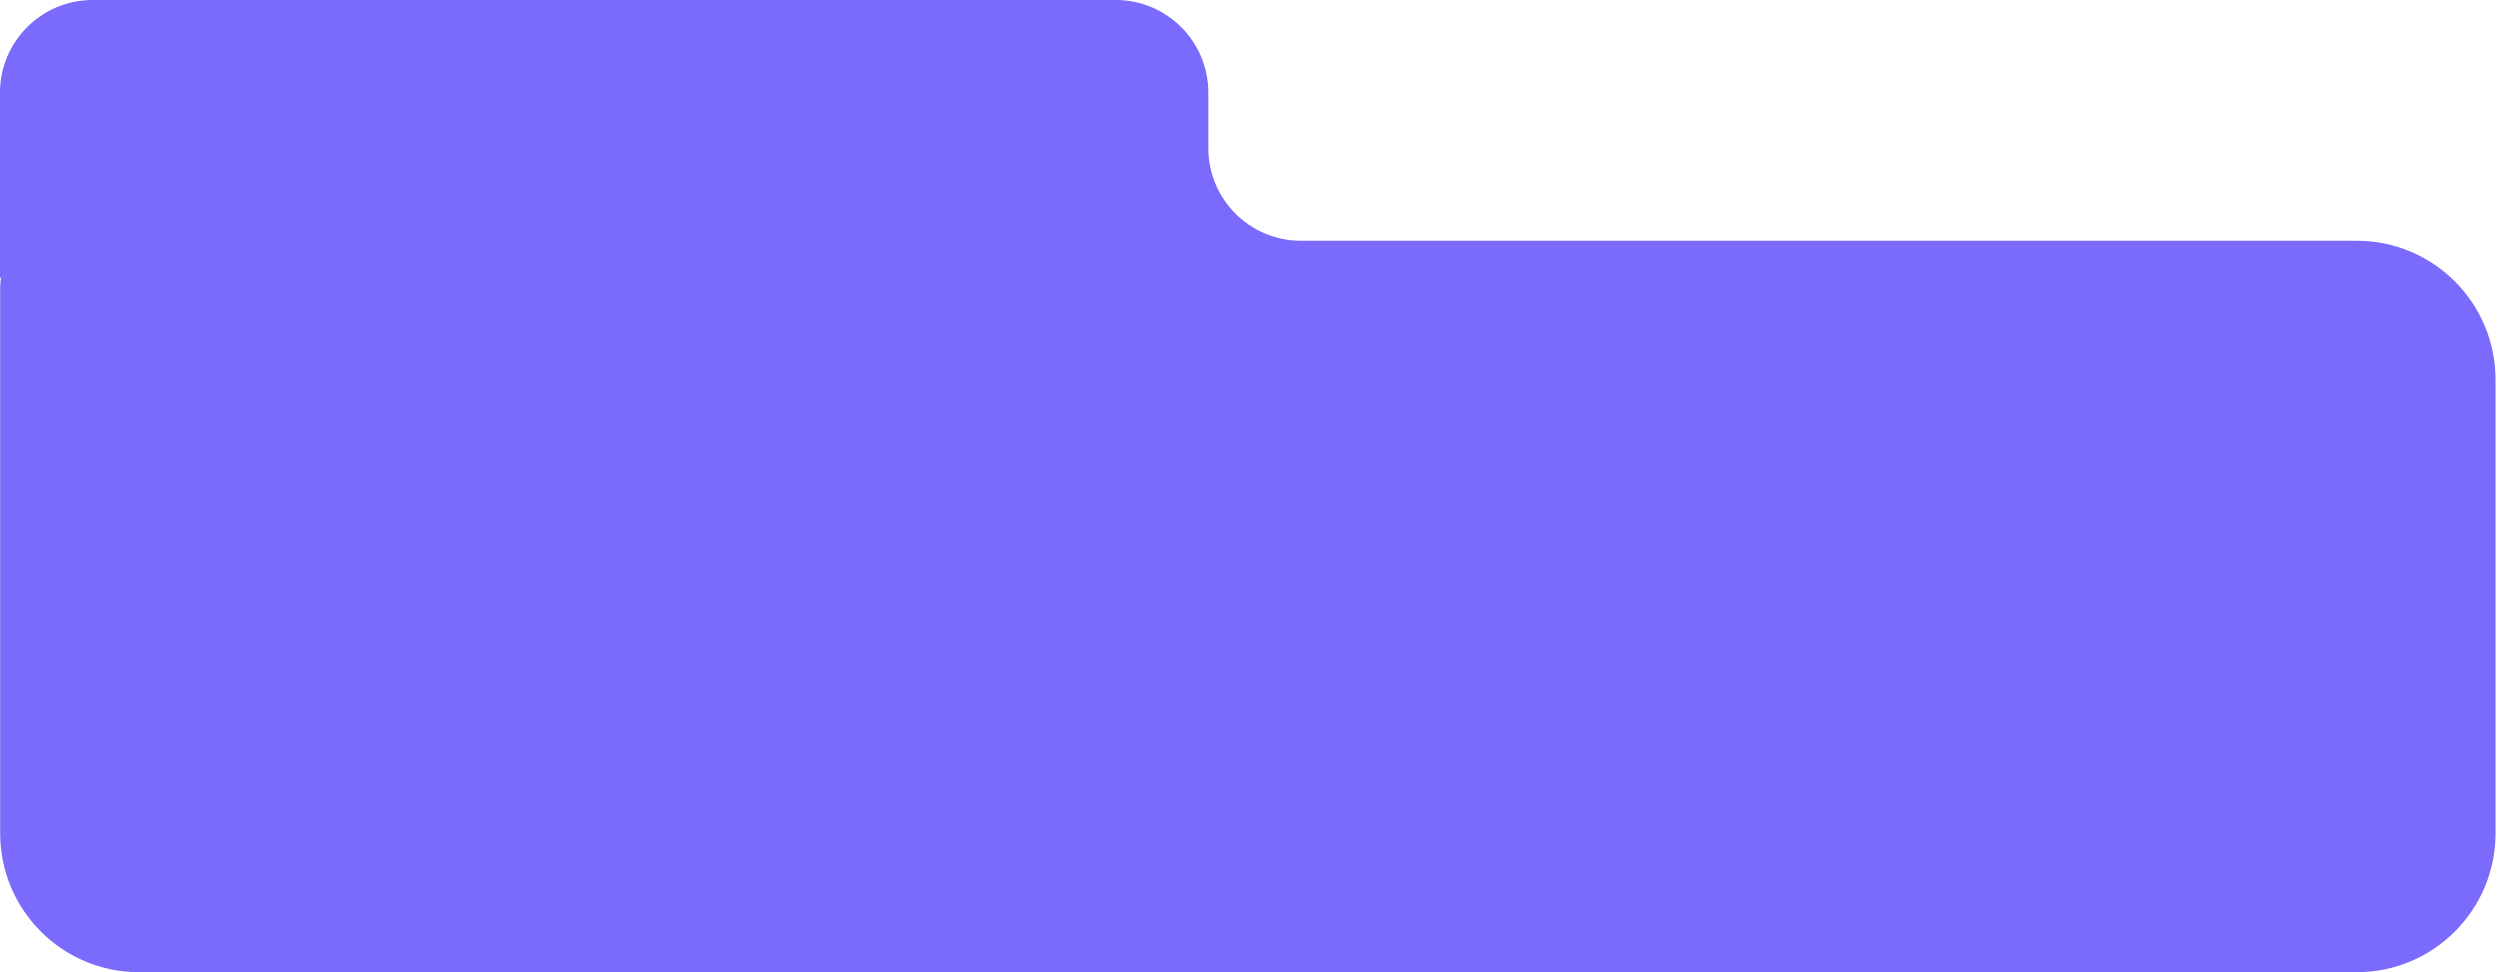 <?xml version="1.0" encoding="UTF-8"?> <svg xmlns="http://www.w3.org/2000/svg" width="540" height="210" viewBox="0 0 540 210" fill="none"><path d="M261 32C261 43.046 269.954 52 281 52H509.036C525.605 52 539.036 65.431 539.036 82V180C539.036 196.569 525.605 210 509.036 210H30.036C13.468 210 0.036 196.569 0.036 180V62C0.036 61.36 0.096 60.734 0.211 60.128C0.224 60.062 0.173 60 0.106 60V60C0.048 60 0 59.952 0 59.894V20C0 8.954 8.954 0 20 0H241C252.046 0 261 8.954 261 20V32Z" fill="#7A6BFC"></path></svg> 